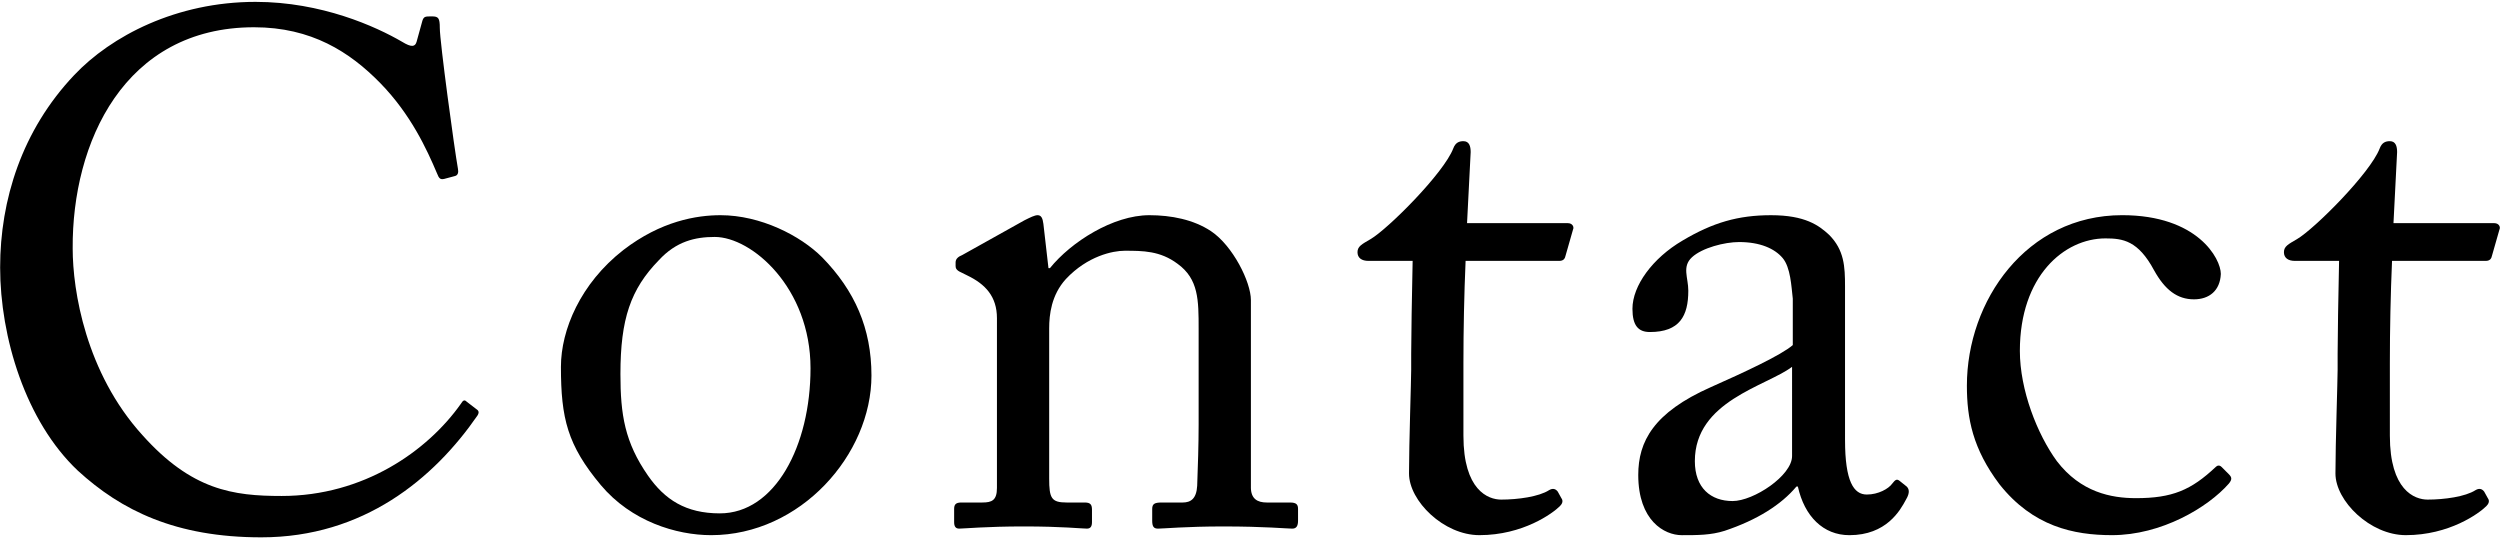 <?xml version="1.0" encoding="utf-8"?>
<!-- Generator: Adobe Illustrator 28.0.0, SVG Export Plug-In . SVG Version: 6.00 Build 0)  -->
<svg version="1.1" id="レイヤー_1" xmlns="http://www.w3.org/2000/svg" xmlns:xlink="http://www.w3.org/1999/xlink" x="0px"
	 y="0px" viewBox="0 0 255 55" style="enable-background:new 0 0 255 55;" xml:space="preserve">
<g>
	<g>
		<path d="M7.932,48c-5.328-5.033-7.918-13.617-7.918-20.723c0-6.883,2.22-13.986,7.548-19.611
			c3.774-3.996,10.435-7.475,18.501-7.475c6.734,0,12.285,2.518,14.949,4.07c0.962,0.592,1.332,0.52,1.48,0l0.592-2.146
			c0.148-0.443,0.296-0.443,0.962-0.443s0.814,0.148,0.814,1.184c0,1.406,1.48,12.285,1.85,14.357c0.074,0.371,0,0.666-0.296,0.74
			l-1.11,0.297c-0.37,0.074-0.518,0-0.74-0.592c-1.036-2.443-2.665-5.996-5.772-9.178c-3.108-3.182-7.031-5.699-12.877-5.699
			c-13.247,0-18.575,11.768-18.501,22.572c0,4.293,1.332,12.654,7.104,19.02c5.032,5.625,9.251,6.217,14.209,6.217
			c8.363,0,14.875-4.588,18.279-9.398c0.222-0.371,0.37-0.445,0.592-0.223l0.962,0.74c0.222,0.148,0.37,0.297,0.148,0.666
			c-4.44,6.438-11.619,12.434-22.054,12.434C17.923,54.809,12.373,52.07,7.932,48z"/>
		<path d="M61.285,49.479c-3.404-4.07-4.07-6.807-4.07-12.062c0-3.773,1.998-8.51,6.364-11.914c3.848-2.961,7.475-3.553,9.917-3.553
			c4.07,0,8.141,2.072,10.361,4.293c3.33,3.404,5.032,7.252,5.032,12.062c0,8.066-7.252,16.281-16.355,16.281
			C68.982,54.586,64.393,53.18,61.285,49.479z M82.673,37.564c0-8.215-5.994-13.395-9.769-13.395c-1.998,0-3.922,0.443-5.698,2.367
			c-2.886,2.961-3.922,5.996-3.922,11.619c0,4.145,0.444,6.957,2.812,10.361c1.702,2.441,3.848,3.848,7.327,3.848
			C79.047,52.365,82.673,45.482,82.673,37.564z"/>
		<path d="M127.59,49.701c0,1.184,0.666,1.555,1.628,1.555h2.368c0.666,0,0.814,0.223,0.814,0.666v1.184
			c0,0.518-0.148,0.814-0.592,0.814c-0.518,0-2.812-0.223-7.03-0.223c-3.774,0-6.143,0.223-6.661,0.223
			c-0.444,0-0.592-0.223-0.592-0.814v-1.184c0-0.518,0.222-0.666,0.962-0.666h2.146c0.814,0,1.406-0.371,1.48-1.703
			c0.074-1.924,0.148-4.291,0.148-6.215v-9.77c0-2.961,0-5.105-2.146-6.66c-1.776-1.332-3.552-1.332-5.402-1.332
			c-1.184,0-3.774,0.518-5.994,2.887c-1.48,1.627-1.702,3.625-1.702,5.031v15.318c0,2,0.222,2.443,1.776,2.443h1.85
			c0.592,0,0.74,0.223,0.74,0.74v1.258c0,0.443-0.148,0.666-0.518,0.666c-0.518,0-2.516-0.223-6.438-0.223
			c-3.774,0-6.143,0.223-6.586,0.223c-0.37,0-0.518-0.223-0.518-0.666v-1.332c0-0.443,0.148-0.666,0.74-0.666h2.146
			c0.962,0,1.48-0.223,1.48-1.48V32.459c0-2.221-1.184-3.479-3.034-4.367l-0.592-0.295c-0.518-0.223-0.592-0.445-0.592-0.666V26.76
			c0-0.369,0.296-0.592,0.666-0.74l6.364-3.553c0.592-0.295,1.036-0.518,1.333-0.518c0.37,0,0.518,0.297,0.592,0.889l0.518,4.514
			h0.148c2.146-2.664,6.438-5.402,10.139-5.402c2.22,0,4.515,0.445,6.291,1.629c2.22,1.48,4.07,5.18,4.07,7.029V49.701z"/>
		<path d="M149.27,44.447c0,5.551,2.516,6.512,3.848,6.512c1.702,0,3.849-0.295,4.884-0.961c0.37-0.223,0.667-0.148,0.888,0.146
			l0.37,0.668c0.222,0.295,0.074,0.592-0.148,0.812c-0.74,0.74-3.774,2.961-8.215,2.961c-3.626,0-7.178-3.479-7.178-6.291
			c0-3.033,0.222-9.547,0.222-10.582v-1.629c0-1.332,0.074-6.363,0.148-9.473h-4.515c-0.666,0-1.11-0.295-1.11-0.887
			c0-0.594,0.444-0.814,1.332-1.332c1.776-1.037,7.475-6.734,8.437-9.252c0.222-0.592,0.592-0.74,1.036-0.74
			c0.592,0,0.74,0.52,0.74,1.111l-0.37,7.252h10.287c0.444,0,0.666,0.369,0.518,0.666l-0.74,2.59
			c-0.074,0.371-0.222,0.592-0.666,0.592h-9.546c-0.148,3.404-0.222,7.031-0.222,10.436V44.447z"/>
		<path d="M188.194,44.891c0,4.219,0.888,5.551,2.22,5.551c1.184,0,2.22-0.592,2.59-1.109c0.296-0.371,0.444-0.52,0.74-0.297
			l0.74,0.592c0.222,0.223,0.37,0.592-0.074,1.332c-0.592,1.111-1.998,3.627-5.772,3.627c-2.664,0-4.588-1.924-5.254-4.959h-0.148
			c-1.554,1.852-3.996,3.404-7.326,4.516c-1.406,0.443-2.738,0.443-4.367,0.443c-1.776,0-4.44-1.48-4.44-6.143
			c0-3.404,1.554-6.365,7.4-8.955c3.33-1.48,7.179-3.256,8.362-4.291v-4.736c-0.148-1.26-0.222-3.184-1.036-4.145
			c-0.814-0.963-2.294-1.629-4.44-1.629c-1.48,0-3.774,0.592-4.811,1.555c-1.036,0.961-0.37,2.072-0.37,3.404
			c0,2.59-0.888,4.219-3.922,4.219c-1.184,0-1.776-0.666-1.776-2.369c0-2.367,2.072-5.18,5.106-6.957
			c3.108-1.85,5.698-2.59,9.029-2.59c3.478,0,4.884,1.037,5.92,1.998c1.554,1.555,1.628,3.256,1.628,5.254v11.324V44.891z
			 M182.792,37.416c-2.664,1.998-9.917,3.479-9.917,9.621c0,2.738,1.628,4.07,3.848,4.07c2.146,0,6.068-2.59,6.068-4.588V37.416z"/>
		<path d="M206.026,35.789c0,3.996,1.776,8.51,3.774,11.248c2.442,3.182,5.55,3.775,8.066,3.775c3.7,0,5.625-0.814,8.141-3.184
			c0.148-0.148,0.37-0.221,0.592,0l0.74,0.74c0.296,0.297,0.37,0.518,0,0.963c-2.146,2.441-6.882,5.254-11.915,5.254
			c-3.922,0-8.066-0.889-11.471-5.18c-2.738-3.627-3.33-6.734-3.33-10.066c0-8.658,6.068-17.391,15.837-17.391
			c7.697,0,10.065,4.441,10.065,5.994c-0.074,1.703-1.184,2.59-2.738,2.59c-1.702,0-2.96-0.961-4.07-2.959
			c-1.628-3.035-3.182-3.256-4.958-3.256C210.54,24.318,206.026,28.166,206.026,35.789z"/>
		<path d="M243.766,44.447c0,5.551,2.516,6.512,3.848,6.512c1.702,0,3.849-0.295,4.884-0.961c0.37-0.223,0.666-0.148,0.888,0.146
			l0.37,0.668c0.222,0.295,0.074,0.592-0.148,0.812c-0.74,0.74-3.774,2.961-8.215,2.961c-3.626,0-7.178-3.479-7.178-6.291
			c0-3.033,0.222-9.547,0.222-10.582v-1.629c0-1.332,0.074-6.363,0.148-9.473h-4.515c-0.666,0-1.11-0.295-1.11-0.887
			c0-0.594,0.444-0.814,1.332-1.332c1.776-1.037,7.475-6.734,8.437-9.252c0.222-0.592,0.592-0.74,1.036-0.74
			c0.592,0,0.74,0.52,0.74,1.111l-0.37,7.252h10.287c0.444,0,0.666,0.369,0.518,0.666l-0.74,2.59
			c-0.074,0.371-0.222,0.592-0.666,0.592h-9.546c-0.148,3.404-0.222,7.031-0.222,10.436V44.447z"/>
	</g>
</g>
</svg>

